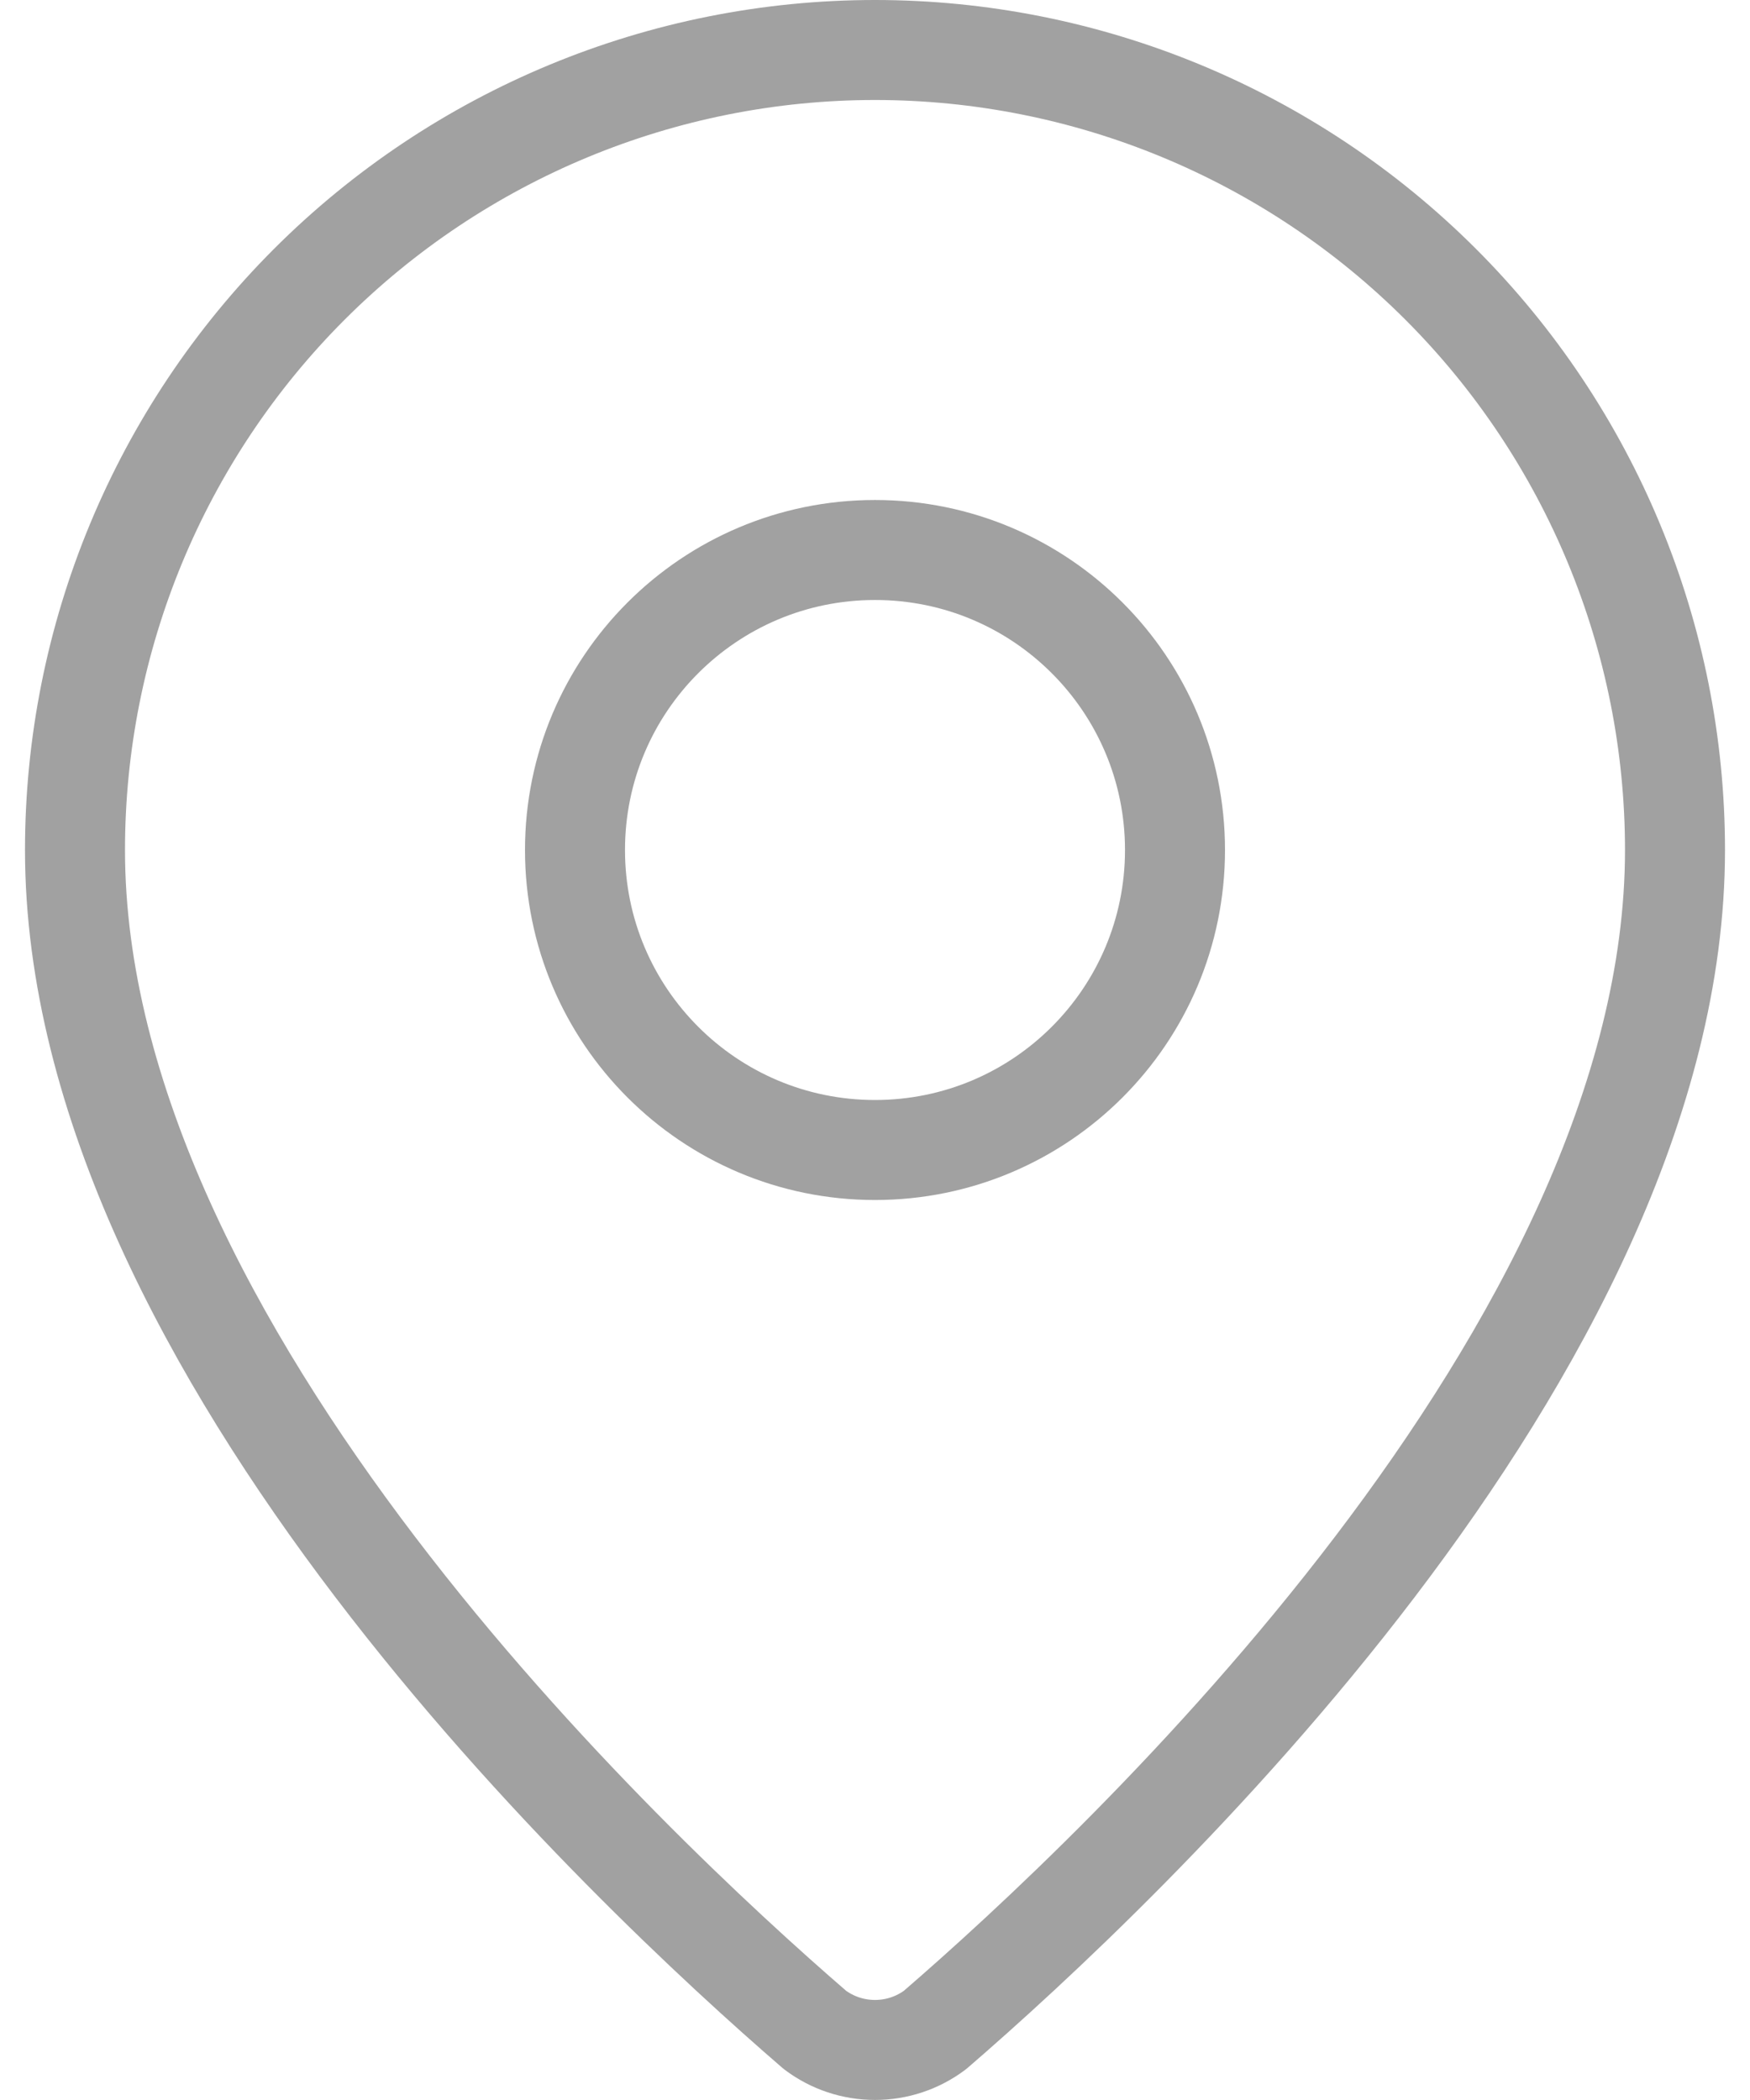 <svg width="35" height="42" viewBox="0 0 35 42" fill="none" xmlns="http://www.w3.org/2000/svg">
<path d="M33.5 17C33.5 26.986 22.422 37.386 18.702 40.598C18.355 40.859 17.934 40.999 17.5 40.999C17.066 40.999 16.645 40.859 16.298 40.598C12.578 37.386 1.5 26.986 1.5 17C1.5 12.757 3.186 8.687 6.186 5.686C9.187 2.686 13.257 1 17.5 1C21.744 1 25.813 2.686 28.814 5.686C31.814 8.687 33.5 12.757 33.5 17Z" stroke="#A1A1A1" stroke-width="2" stroke-linecap="round" stroke-linejoin="round"/>
<path d="M17.5 23C20.814 23 23.5 20.314 23.5 17C23.5 13.686 20.814 11 17.5 11C14.186 11 11.5 13.686 11.5 17C11.5 20.314 14.186 23 17.5 23Z" stroke="#A1A1A1" stroke-width="2" stroke-linecap="round" stroke-linejoin="round"/>
</svg>
